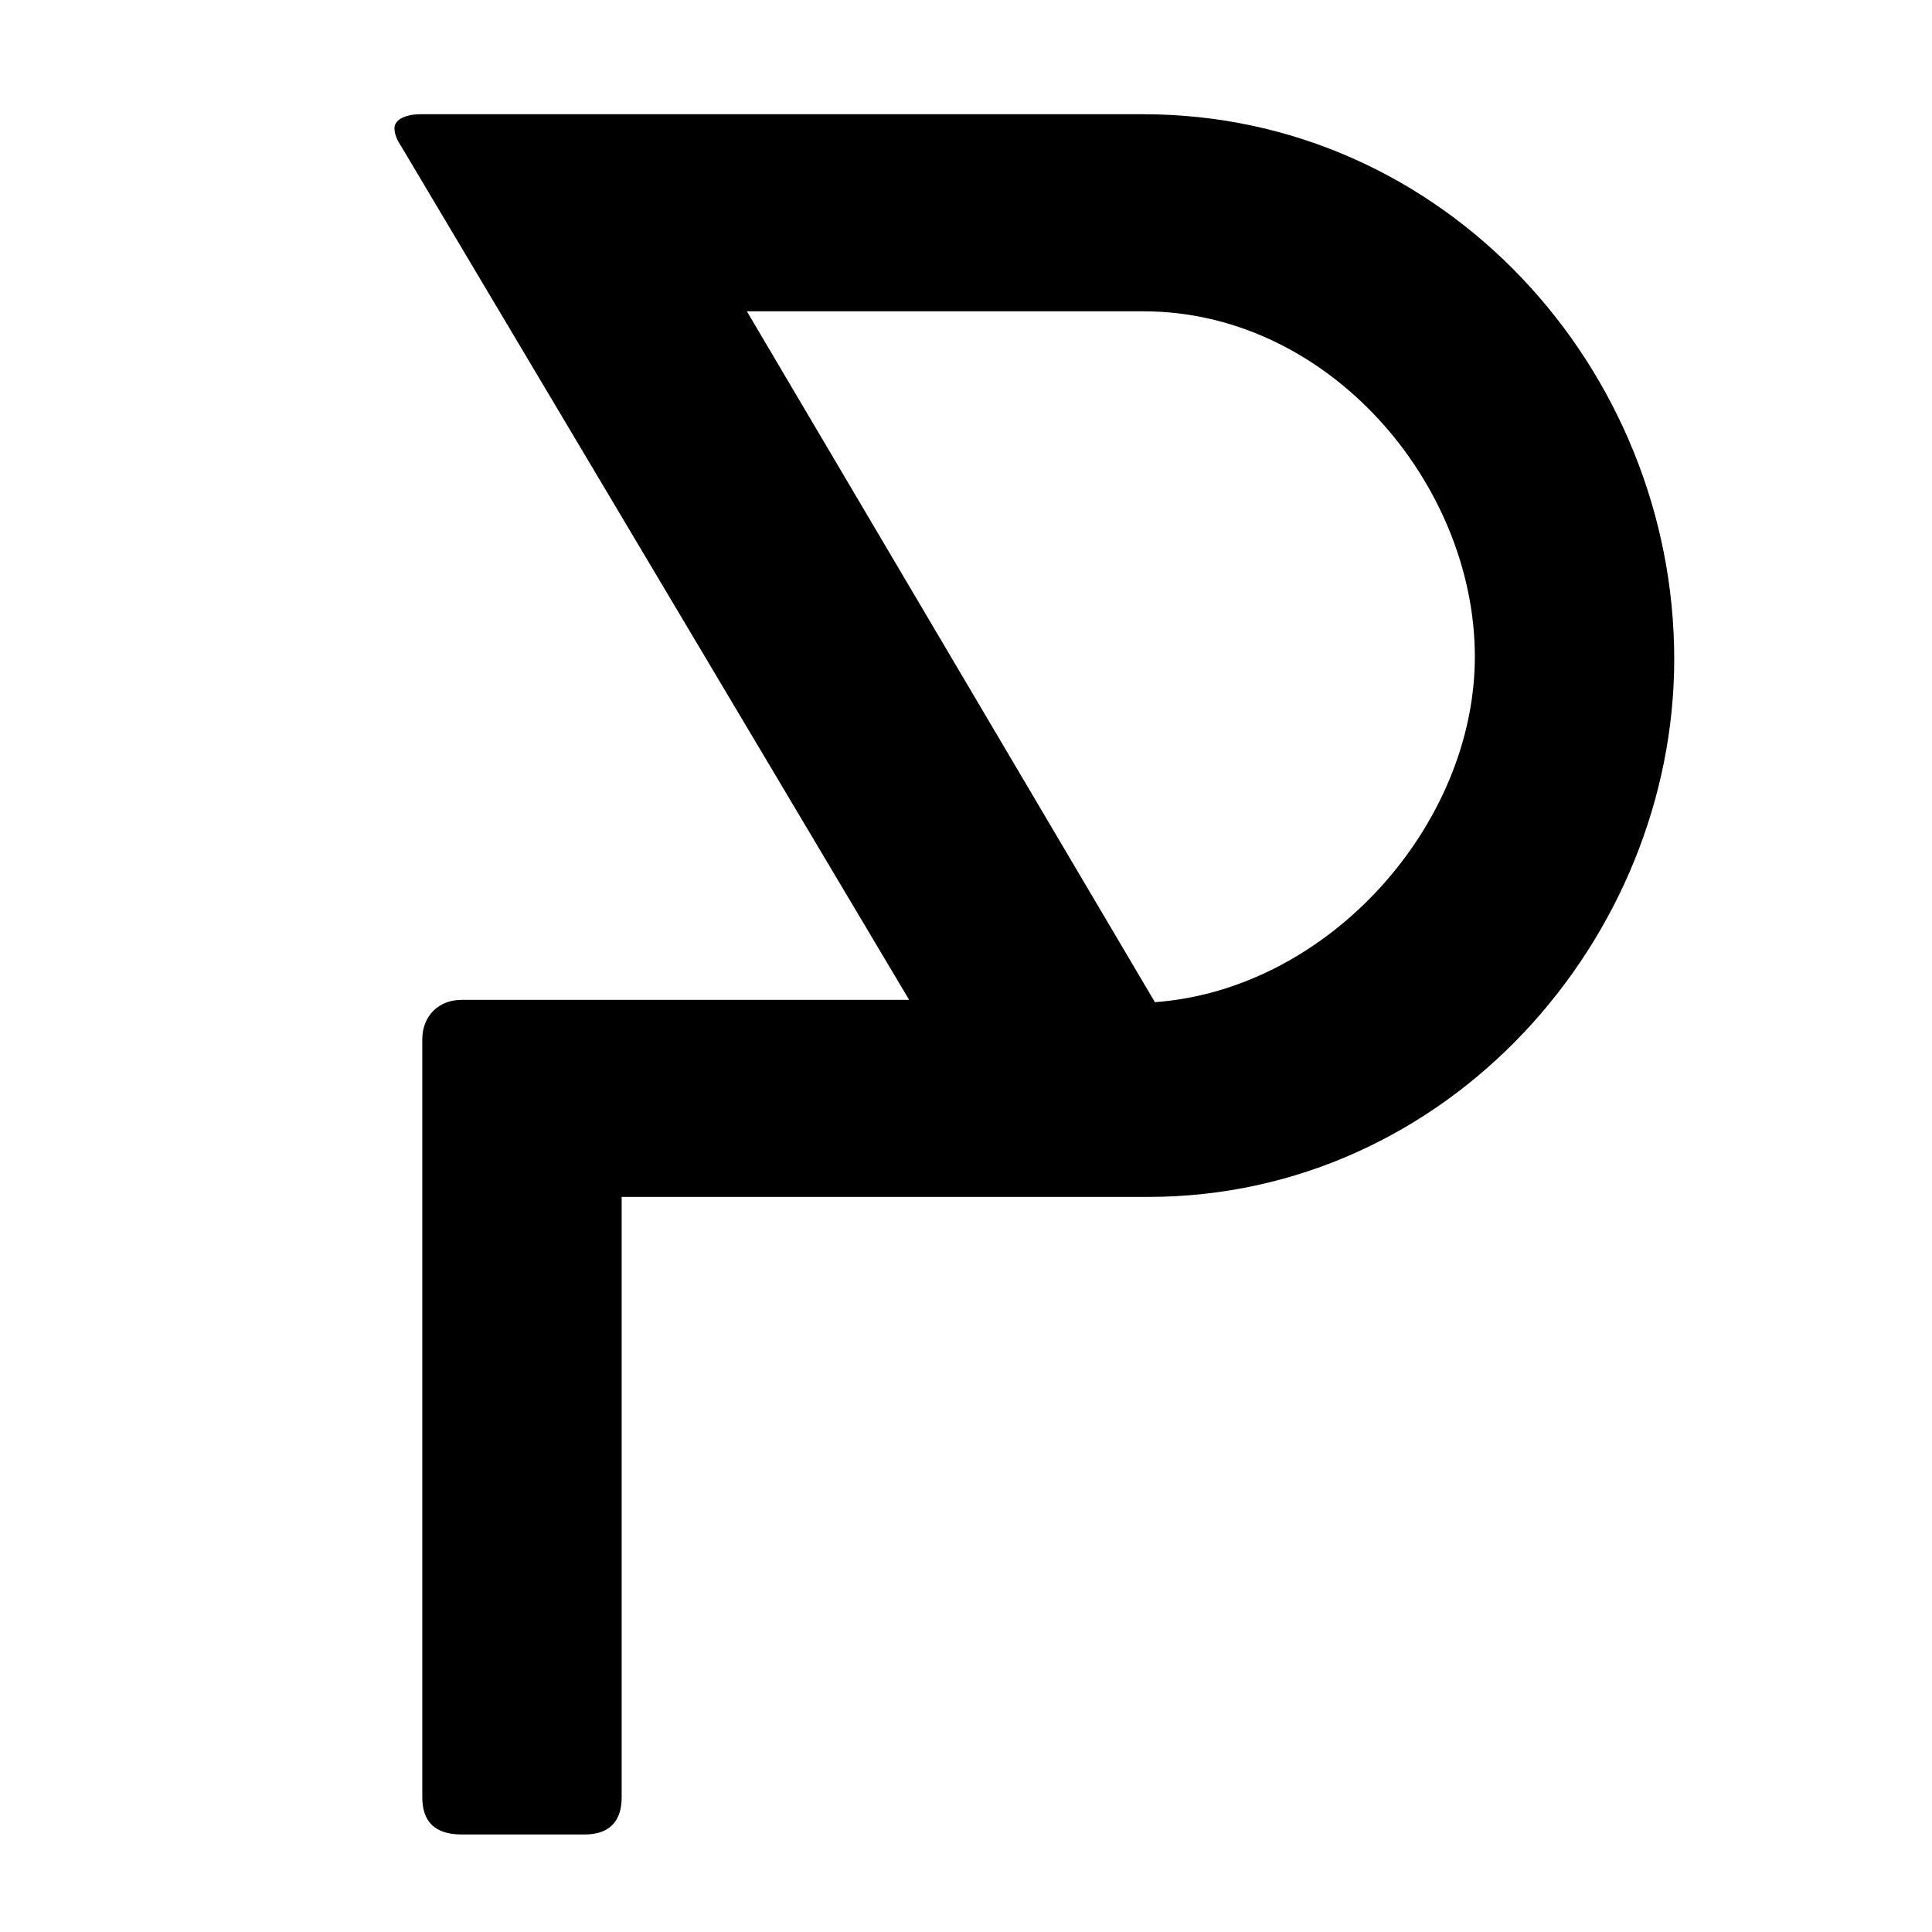 <?xml version="1.0" encoding="UTF-8"?> <svg xmlns="http://www.w3.org/2000/svg" xmlns:xlink="http://www.w3.org/1999/xlink" width="500" zoomAndPan="magnify" viewBox="0 0 375 375" height="500" preserveAspectRatio="xMidYMid meet"> <defs> <g></g> </defs> <g fill="#000000" fill-opacity="1"> <g transform="translate(43.716, 356.072)"> <g> <path d="M 37.801 -333.898 C 35.324 -333.898 32.852 -333 32.852 -331.199 C 32.852 -330.074 33.301 -328.949 34.199 -327.602 L 132.75 -162 L 45.898 -162 C 41.398 -162 38.25 -158.852 38.25 -154.352 L 38.25 -7.199 C 38.25 -2.477 40.727 0 45.898 0 L 69.75 0 C 74.477 0 76.949 -2.477 76.949 -7.199 L 76.949 -123.75 L 179.102 -123.75 C 237.375 -123.75 281.25 -173.926 281.25 -228.148 C 281.25 -284.398 236.699 -333.898 178.199 -333.898 Z M 178.199 -295.648 C 214.199 -295.648 242.551 -262.125 242.551 -228.602 C 242.551 -195.977 214.199 -164.023 180.449 -161.551 L 101.25 -295.648 Z M 178.199 -295.648 "></path> </g> </g> </g> </svg> 